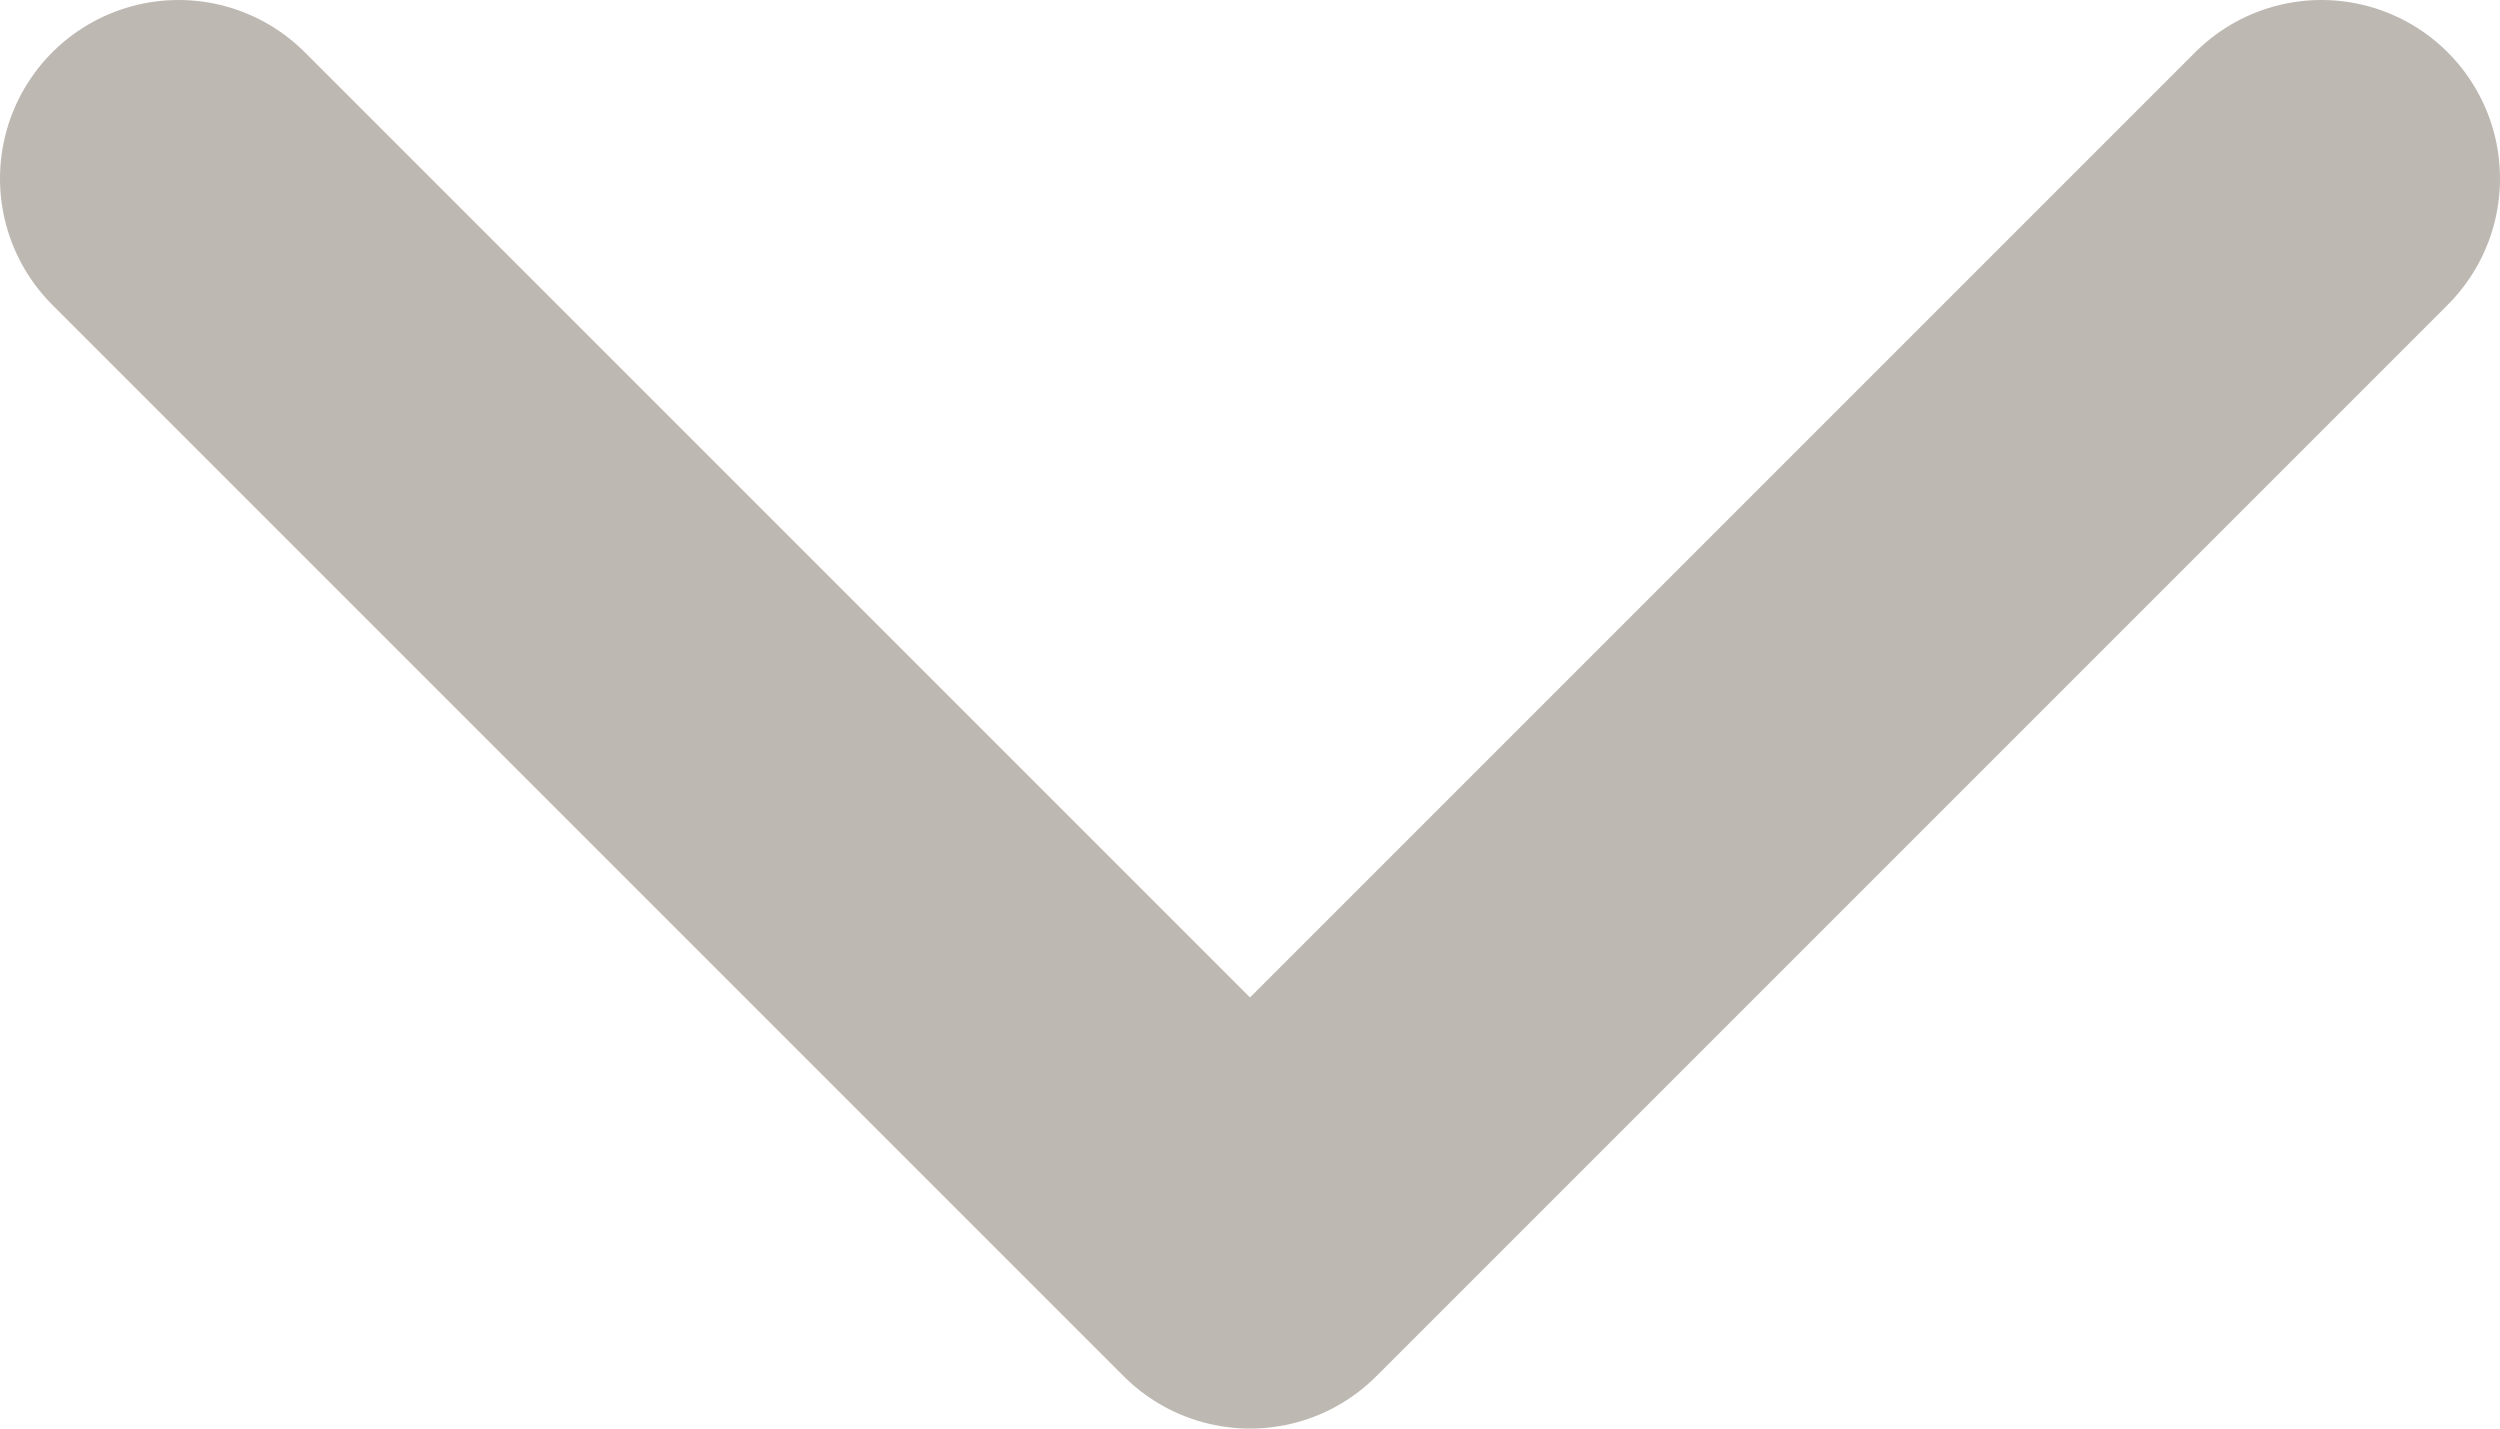 <svg width="14" height="8" viewBox="0 0 14 8" fill="none" xmlns="http://www.w3.org/2000/svg">
<path d="M1 1L7 7L13 1" stroke="#BDB8B2" stroke-width="2" stroke-linecap="round" stroke-linejoin="round"/>
</svg>
